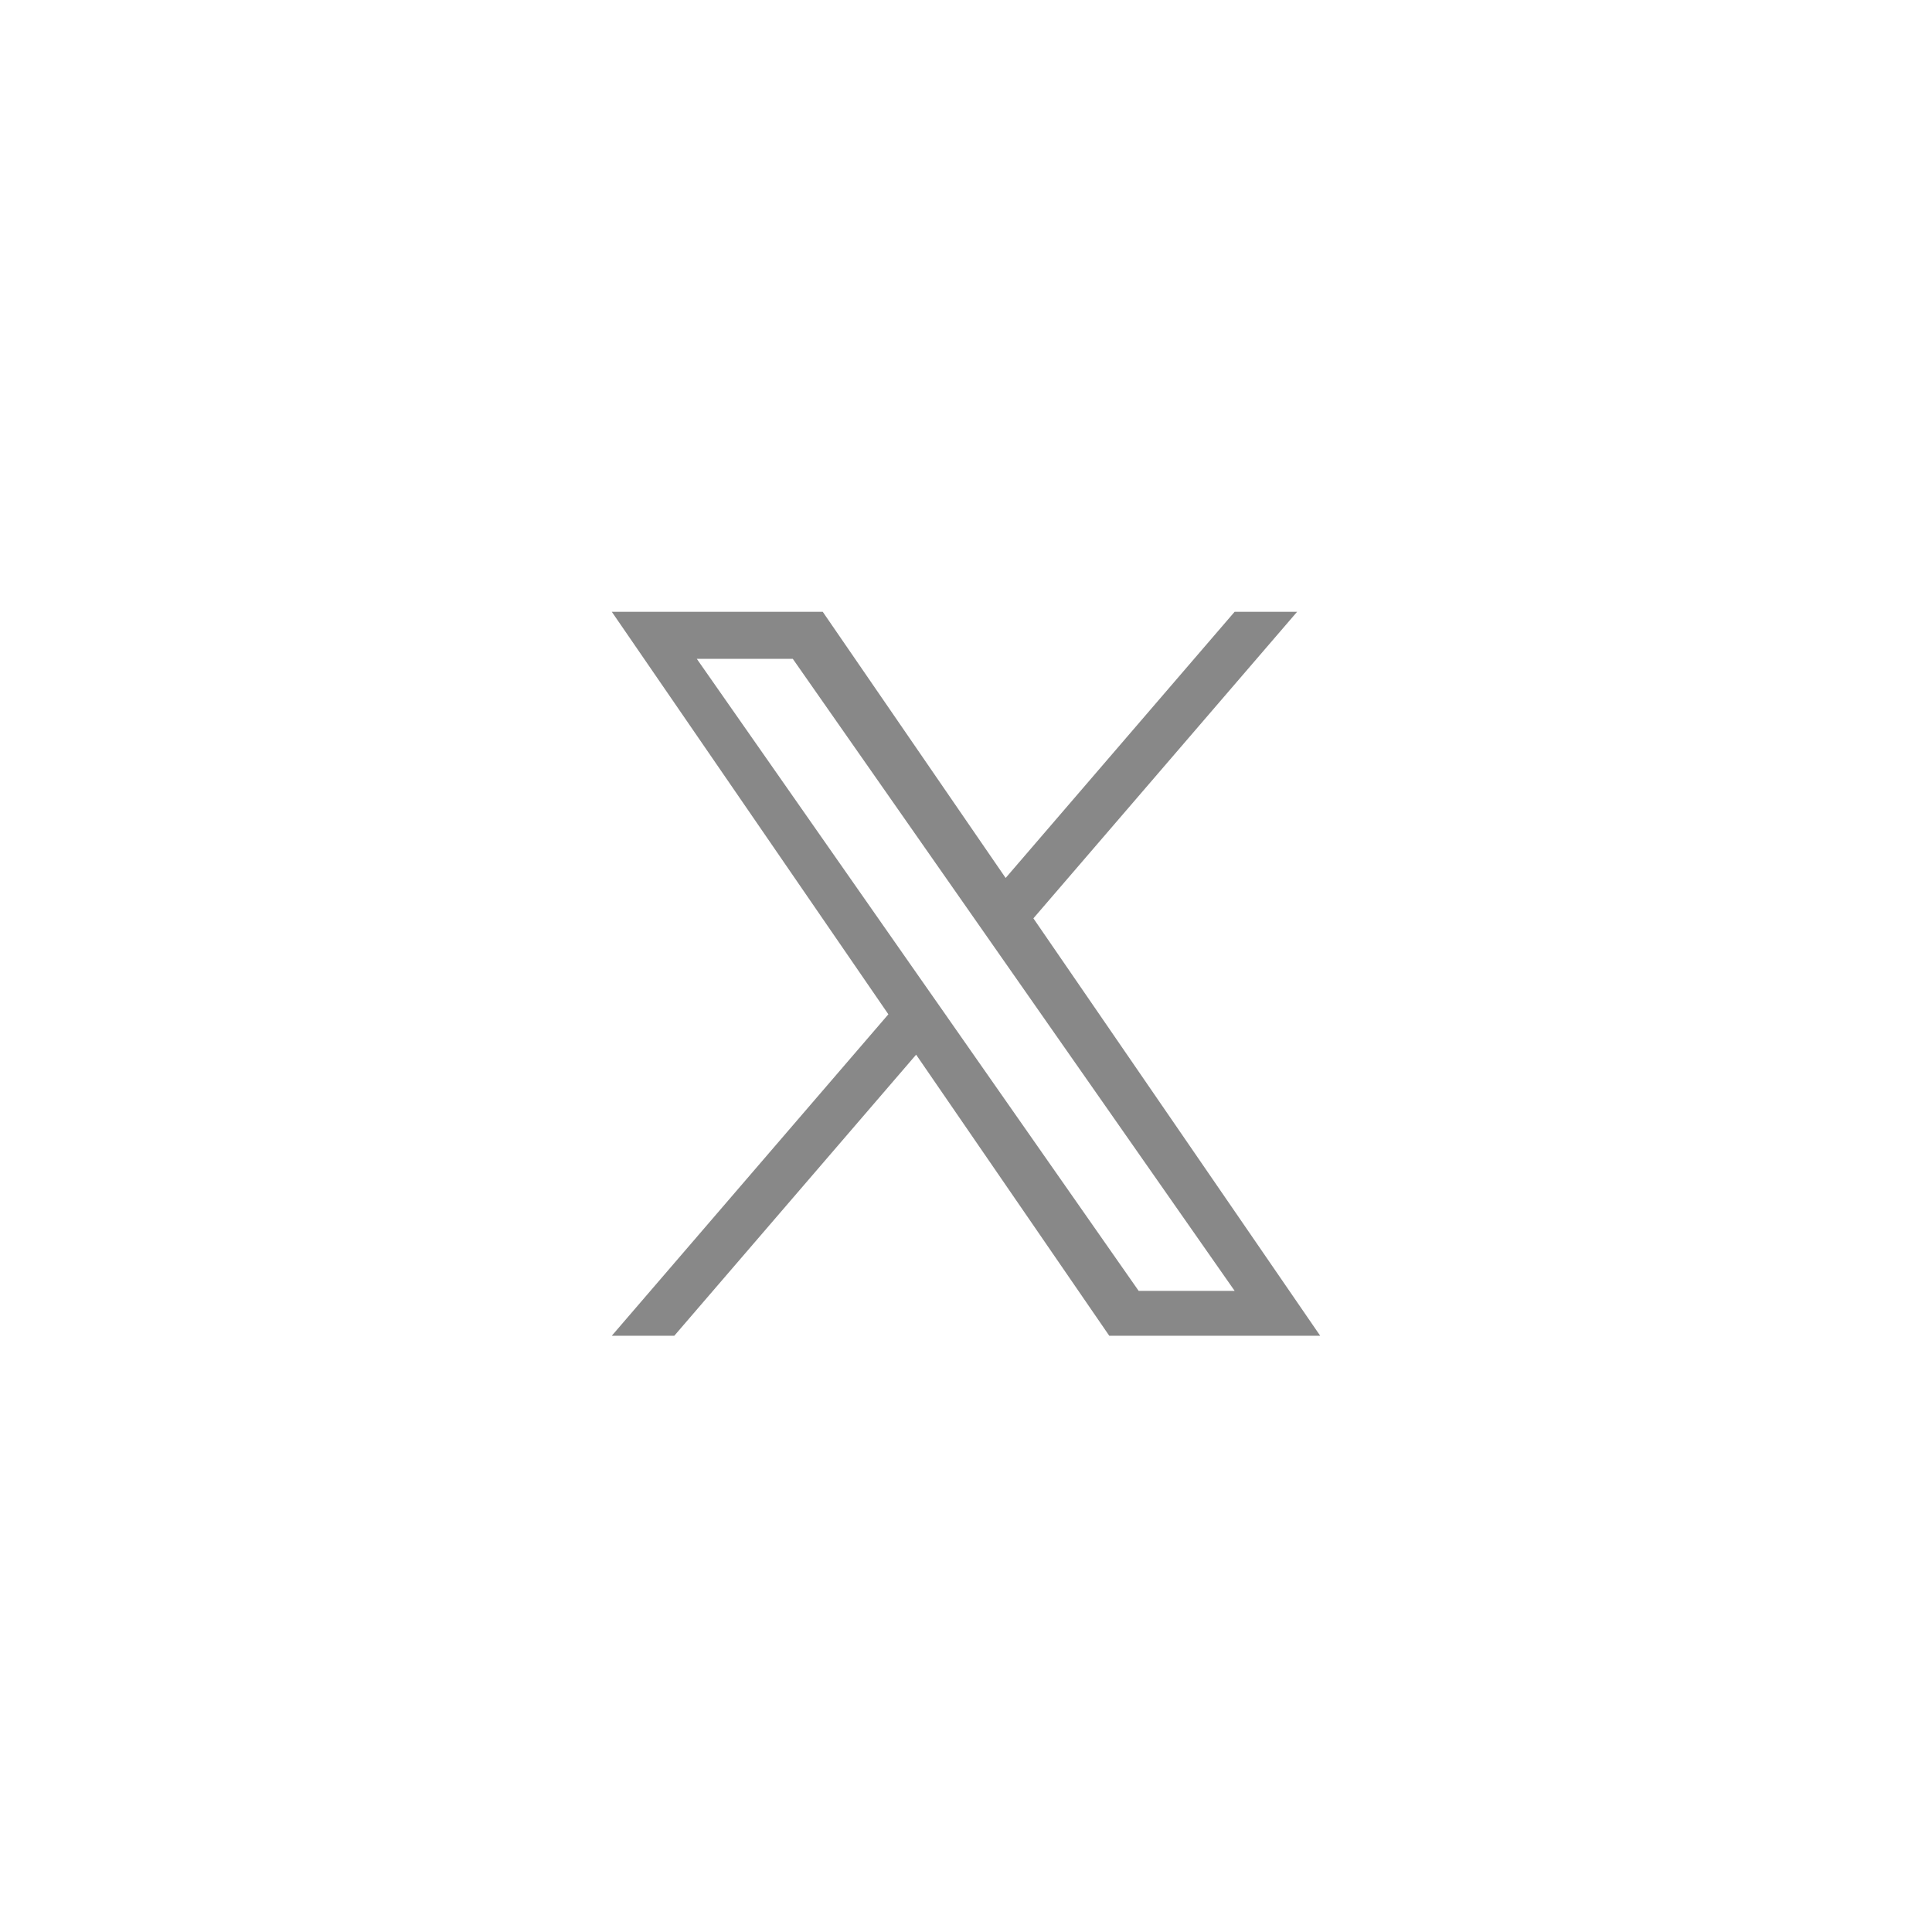 <svg width="60" height="60" viewBox="0 0 60 60" fill="none" xmlns="http://www.w3.org/2000/svg">
<path d="M32.093 28.52L40.283 19H38.342L31.231 27.266L25.551 19H19L27.589 31.5L19 41.483H20.941L28.451 32.754L34.449 41.483H41L32.093 28.52H32.093ZM29.435 31.61L28.564 30.366L21.64 20.461H24.621L30.209 28.454L31.079 29.699L38.343 40.089H35.362L29.435 31.611V31.61Z" fill="#888888"/>
</svg>
